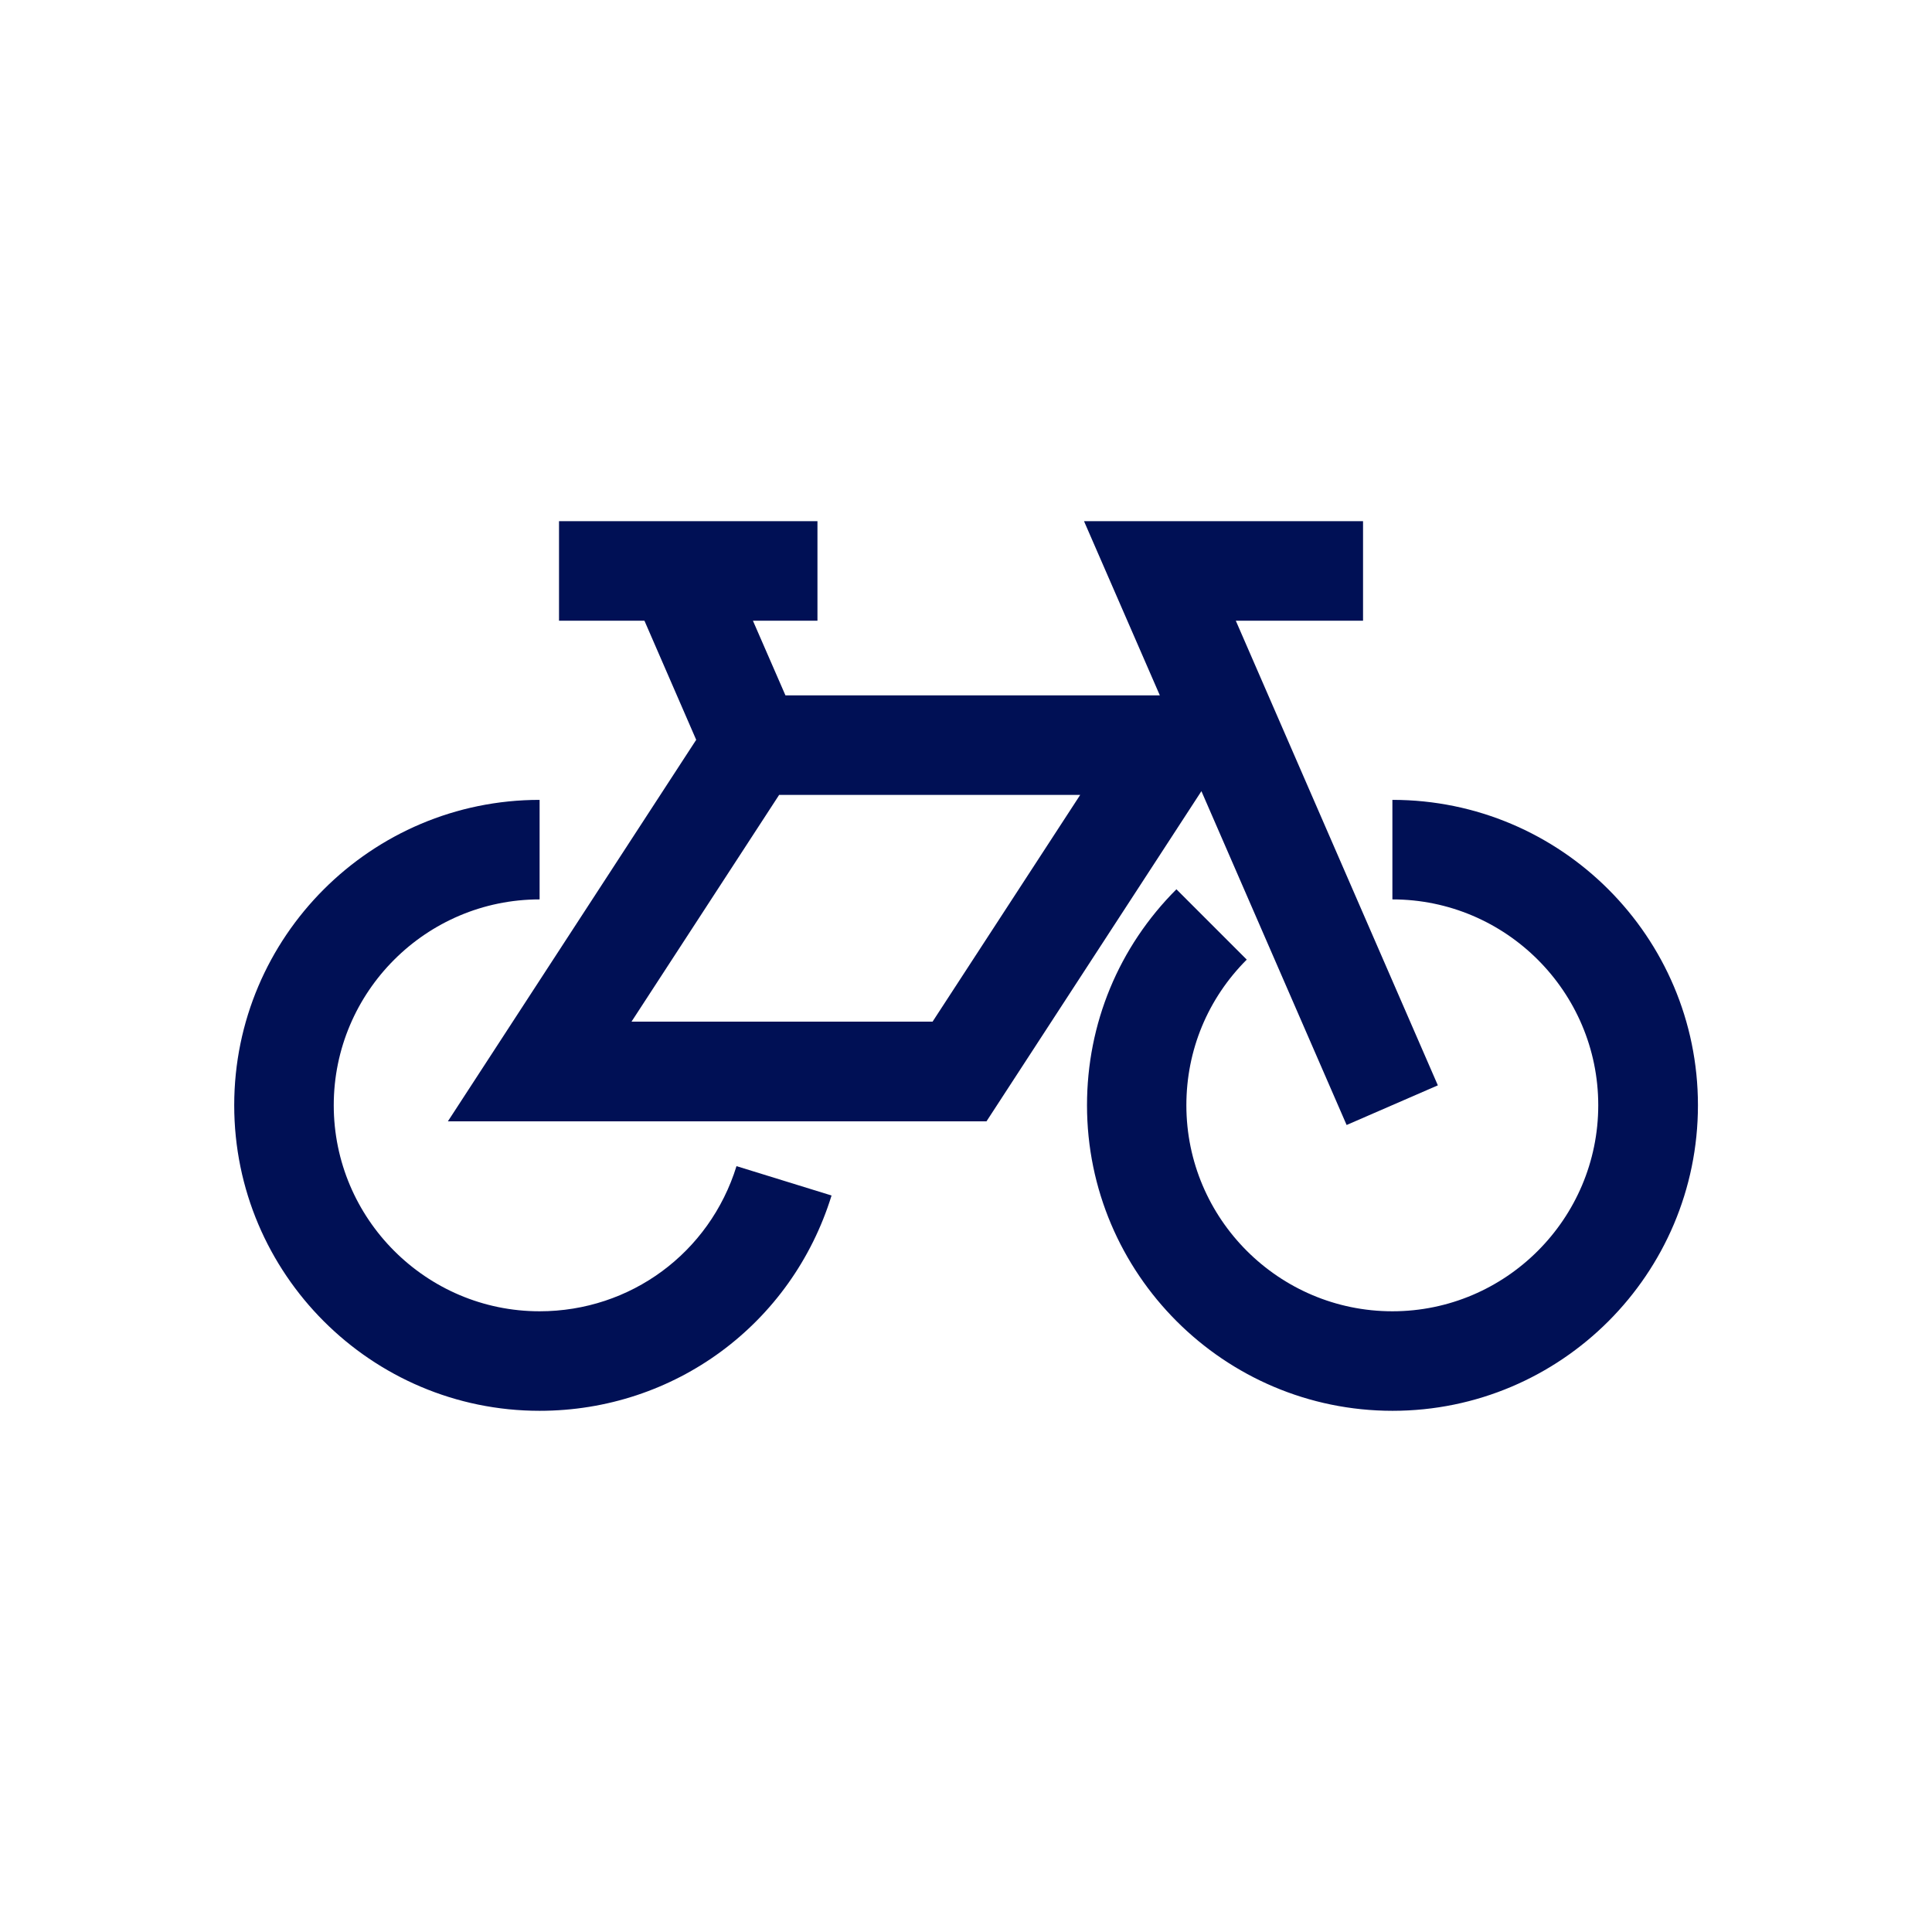 <?xml version="1.0" encoding="UTF-8"?>
<svg id="Ebene_2" data-name="Ebene 2" xmlns="http://www.w3.org/2000/svg" viewBox="0 0 116.47 116.47">
  <defs>
    <style>
      .cls-1 {
        fill: none;
      }

      .cls-2 {
        fill: #001055;
      }
    </style>
  </defs>
  <g id="Ebene_1-2" data-name="Ebene 1">
    <g>
      <rect class="cls-1" width="116.47" height="116.47"/>
      <path class="cls-2" d="M44.4,70.3l5.73,1.77c-2.4,7.76-9.47,12.98-17.6,12.98-10.15,0-18.41-8.26-18.41-18.42s8.26-18.41,18.41-18.41v6c-6.84,0-12.41,5.57-12.41,12.41s5.57,12.42,12.41,12.42c5.48,0,10.25-3.52,11.87-8.75ZM83.94,48.22v6c6.84,0,12.41,5.57,12.41,12.41s-5.57,12.42-12.41,12.42-12.42-5.57-12.42-12.42c0-3.32,1.29-6.43,3.64-8.78l-4.24-4.24c-3.48,3.48-5.39,8.1-5.39,13.02,0,10.15,8.26,18.42,18.42,18.42s18.41-8.26,18.41-18.42-8.26-18.41-18.41-18.41ZM72.43,47.69l-12.96,19.91H27l14.97-23-3.12-7.18h-5.15v-6h15.58v6h-3.89l1.96,4.5h22.57l-4.57-10.5h16.82v6h-7.67l12.18,28.01-5.5,2.39-8.76-20.14ZM65.12,47.92h-18.15l-8.9,13.67h18.15l8.9-13.67Z"/>
    </g>
  </g>
</svg>